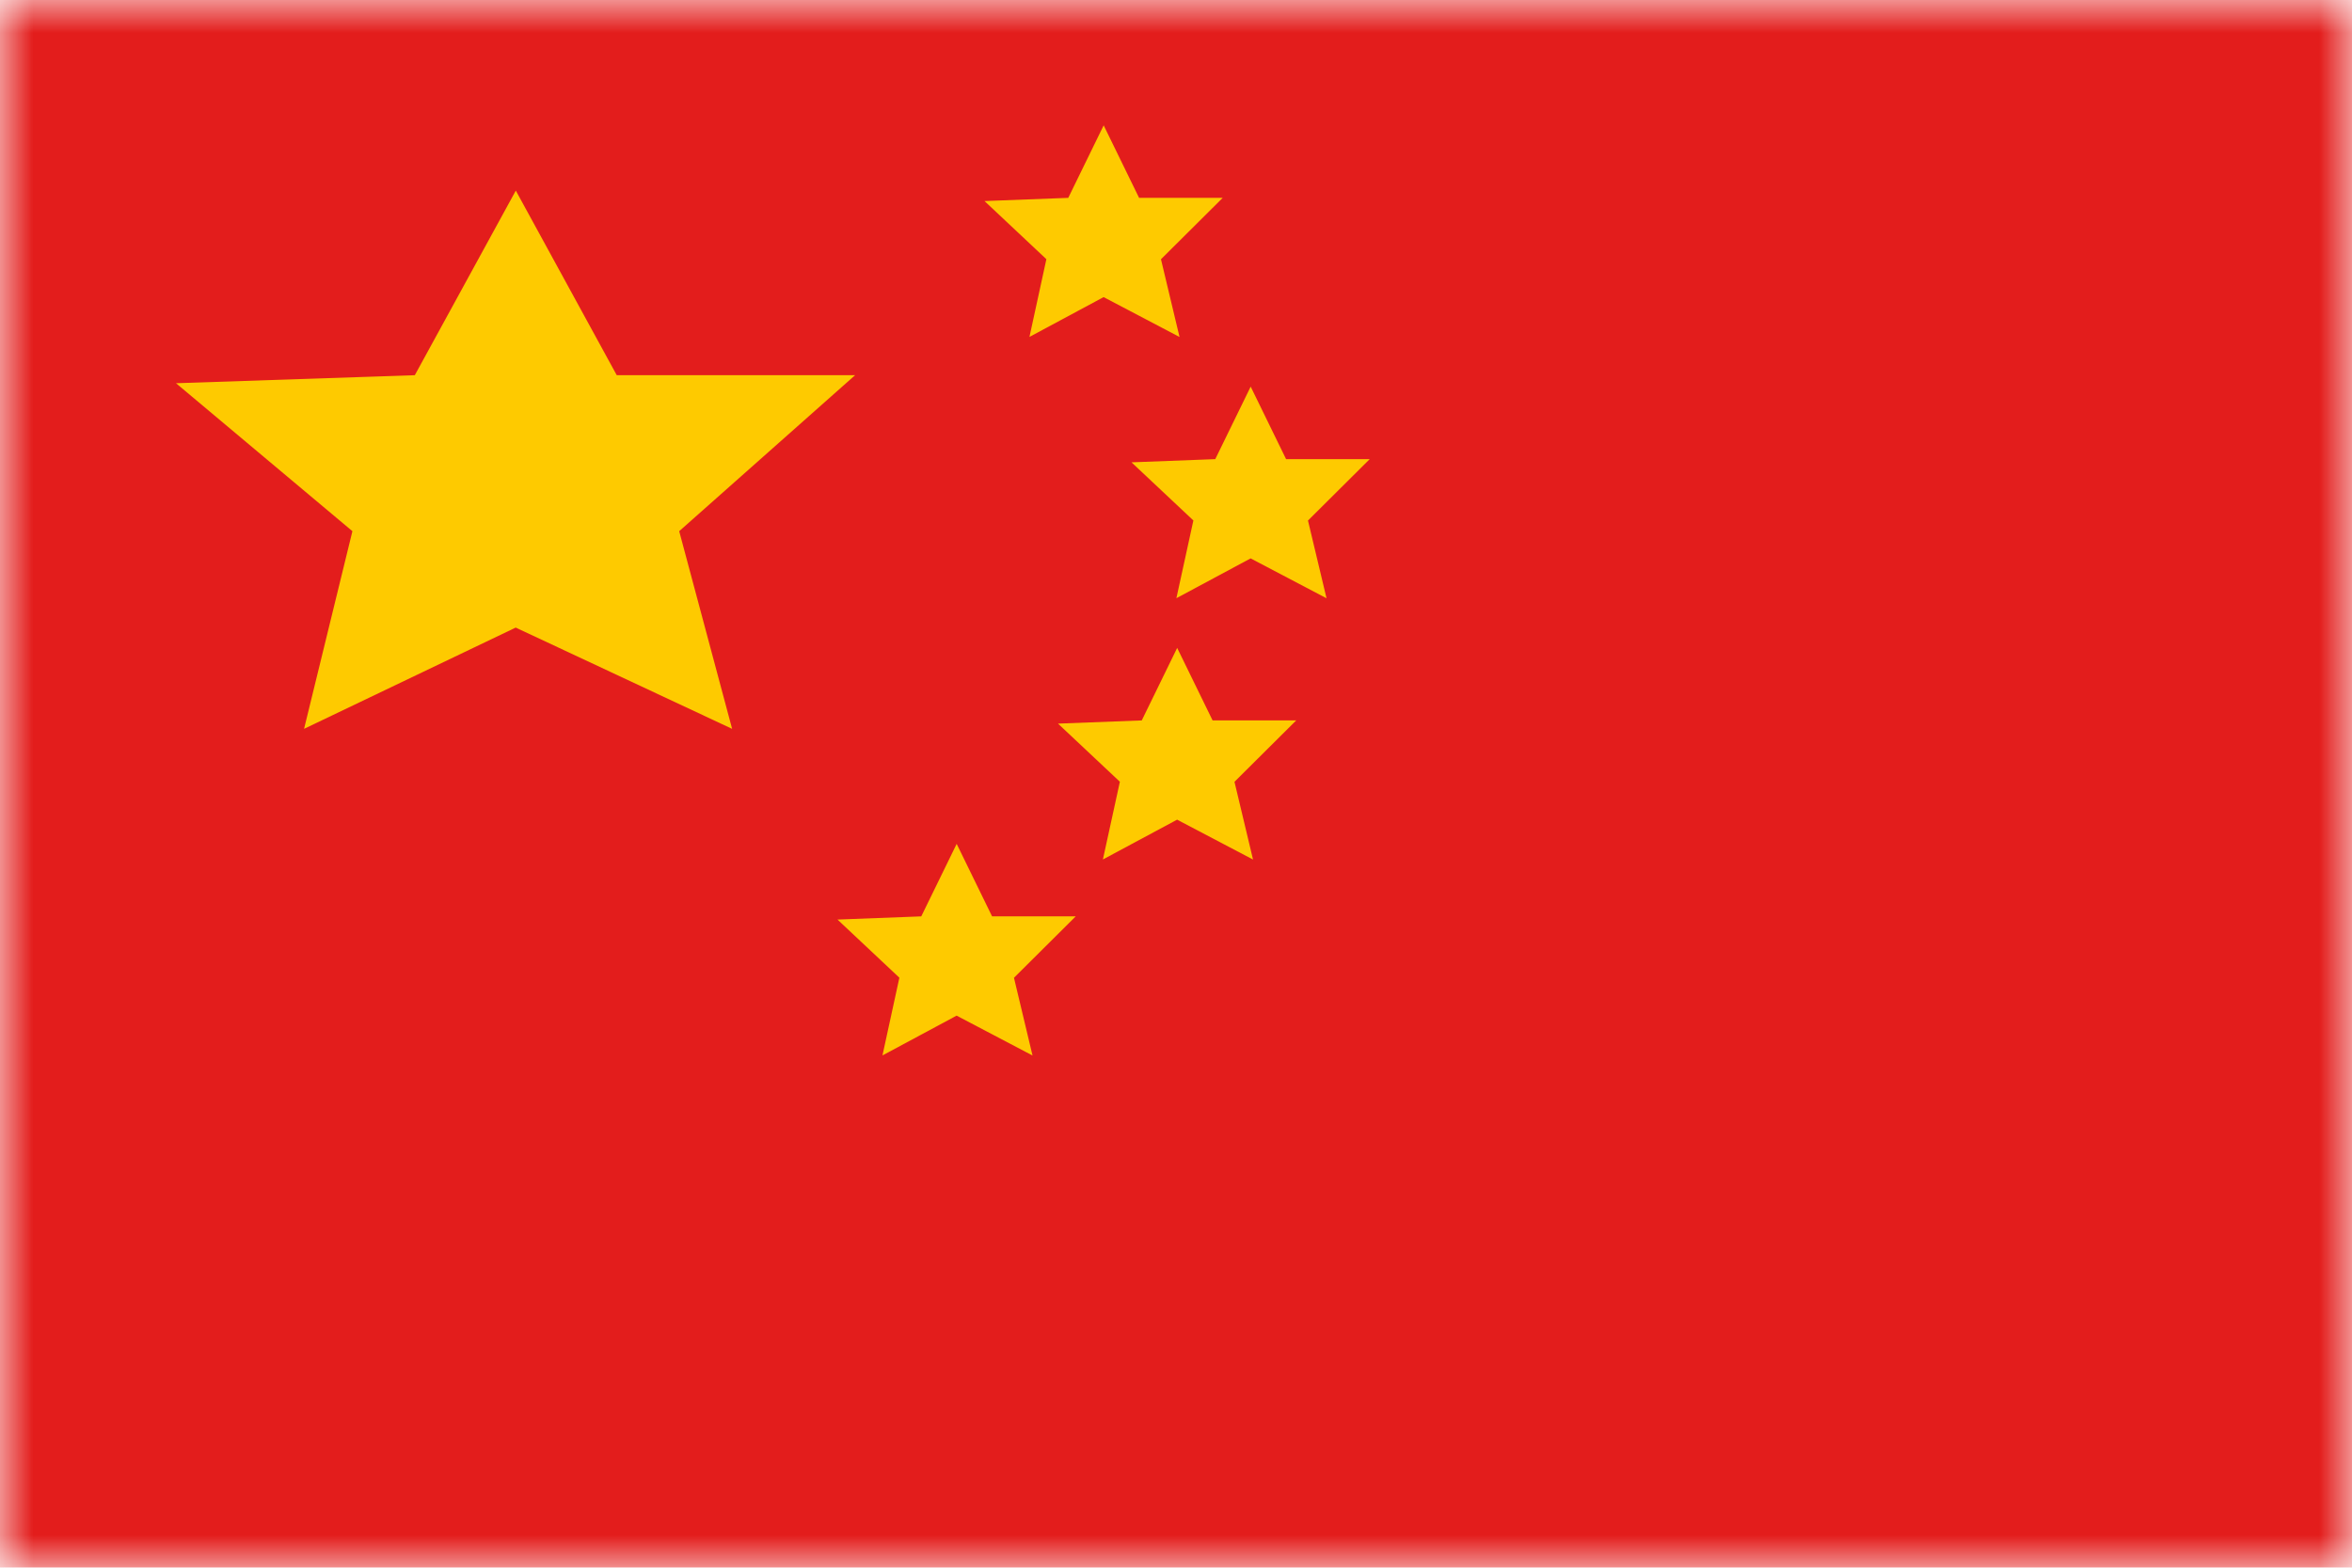 <svg width="36" height="24" xmlns="http://www.w3.org/2000/svg"><mask id="CN__a" style="mask-type:luminance" maskUnits="userSpaceOnUse" x="0" y="0" width="36" height="24"><path fill="#fff" d="M0 0h36v24H0z"/></mask><g mask="url(#CN__a)" fill-rule="evenodd" clip-rule="evenodd"><path d="M0 0h36v24H0V0Z" fill="#E31D1C"/><path d="m16.893 4.548-1.136.61.259-1.19-.947-.89 1.282-.049.542-1.11.542 1.11h1.28l-.945.94.284 1.19-1.161-.61ZM7.895 9.607l-3.241 1.551.74-3.026-2.7-2.265 3.655-.123 1.546-2.826L9.44 5.744h3.648l-2.692 2.388.81 3.026-3.312-1.55Zm11.248-1.059-1.137.61.26-1.19-.947-.89 1.282-.049.542-1.11.542 1.11h1.28l-.945.94.284 1.19-1.161-.61Zm-1.125 4-1.137.61.26-1.19-.947-.89 1.282-.049.542-1.11.542 1.11h1.28l-.945.94.284 1.19-1.161-.61Zm-3.375 3-1.136.61.259-1.19-.947-.89 1.282-.049.542-1.11.542 1.11h1.28l-.945.94.284 1.19-1.161-.61Z" fill="#FECA00"/></g></svg>